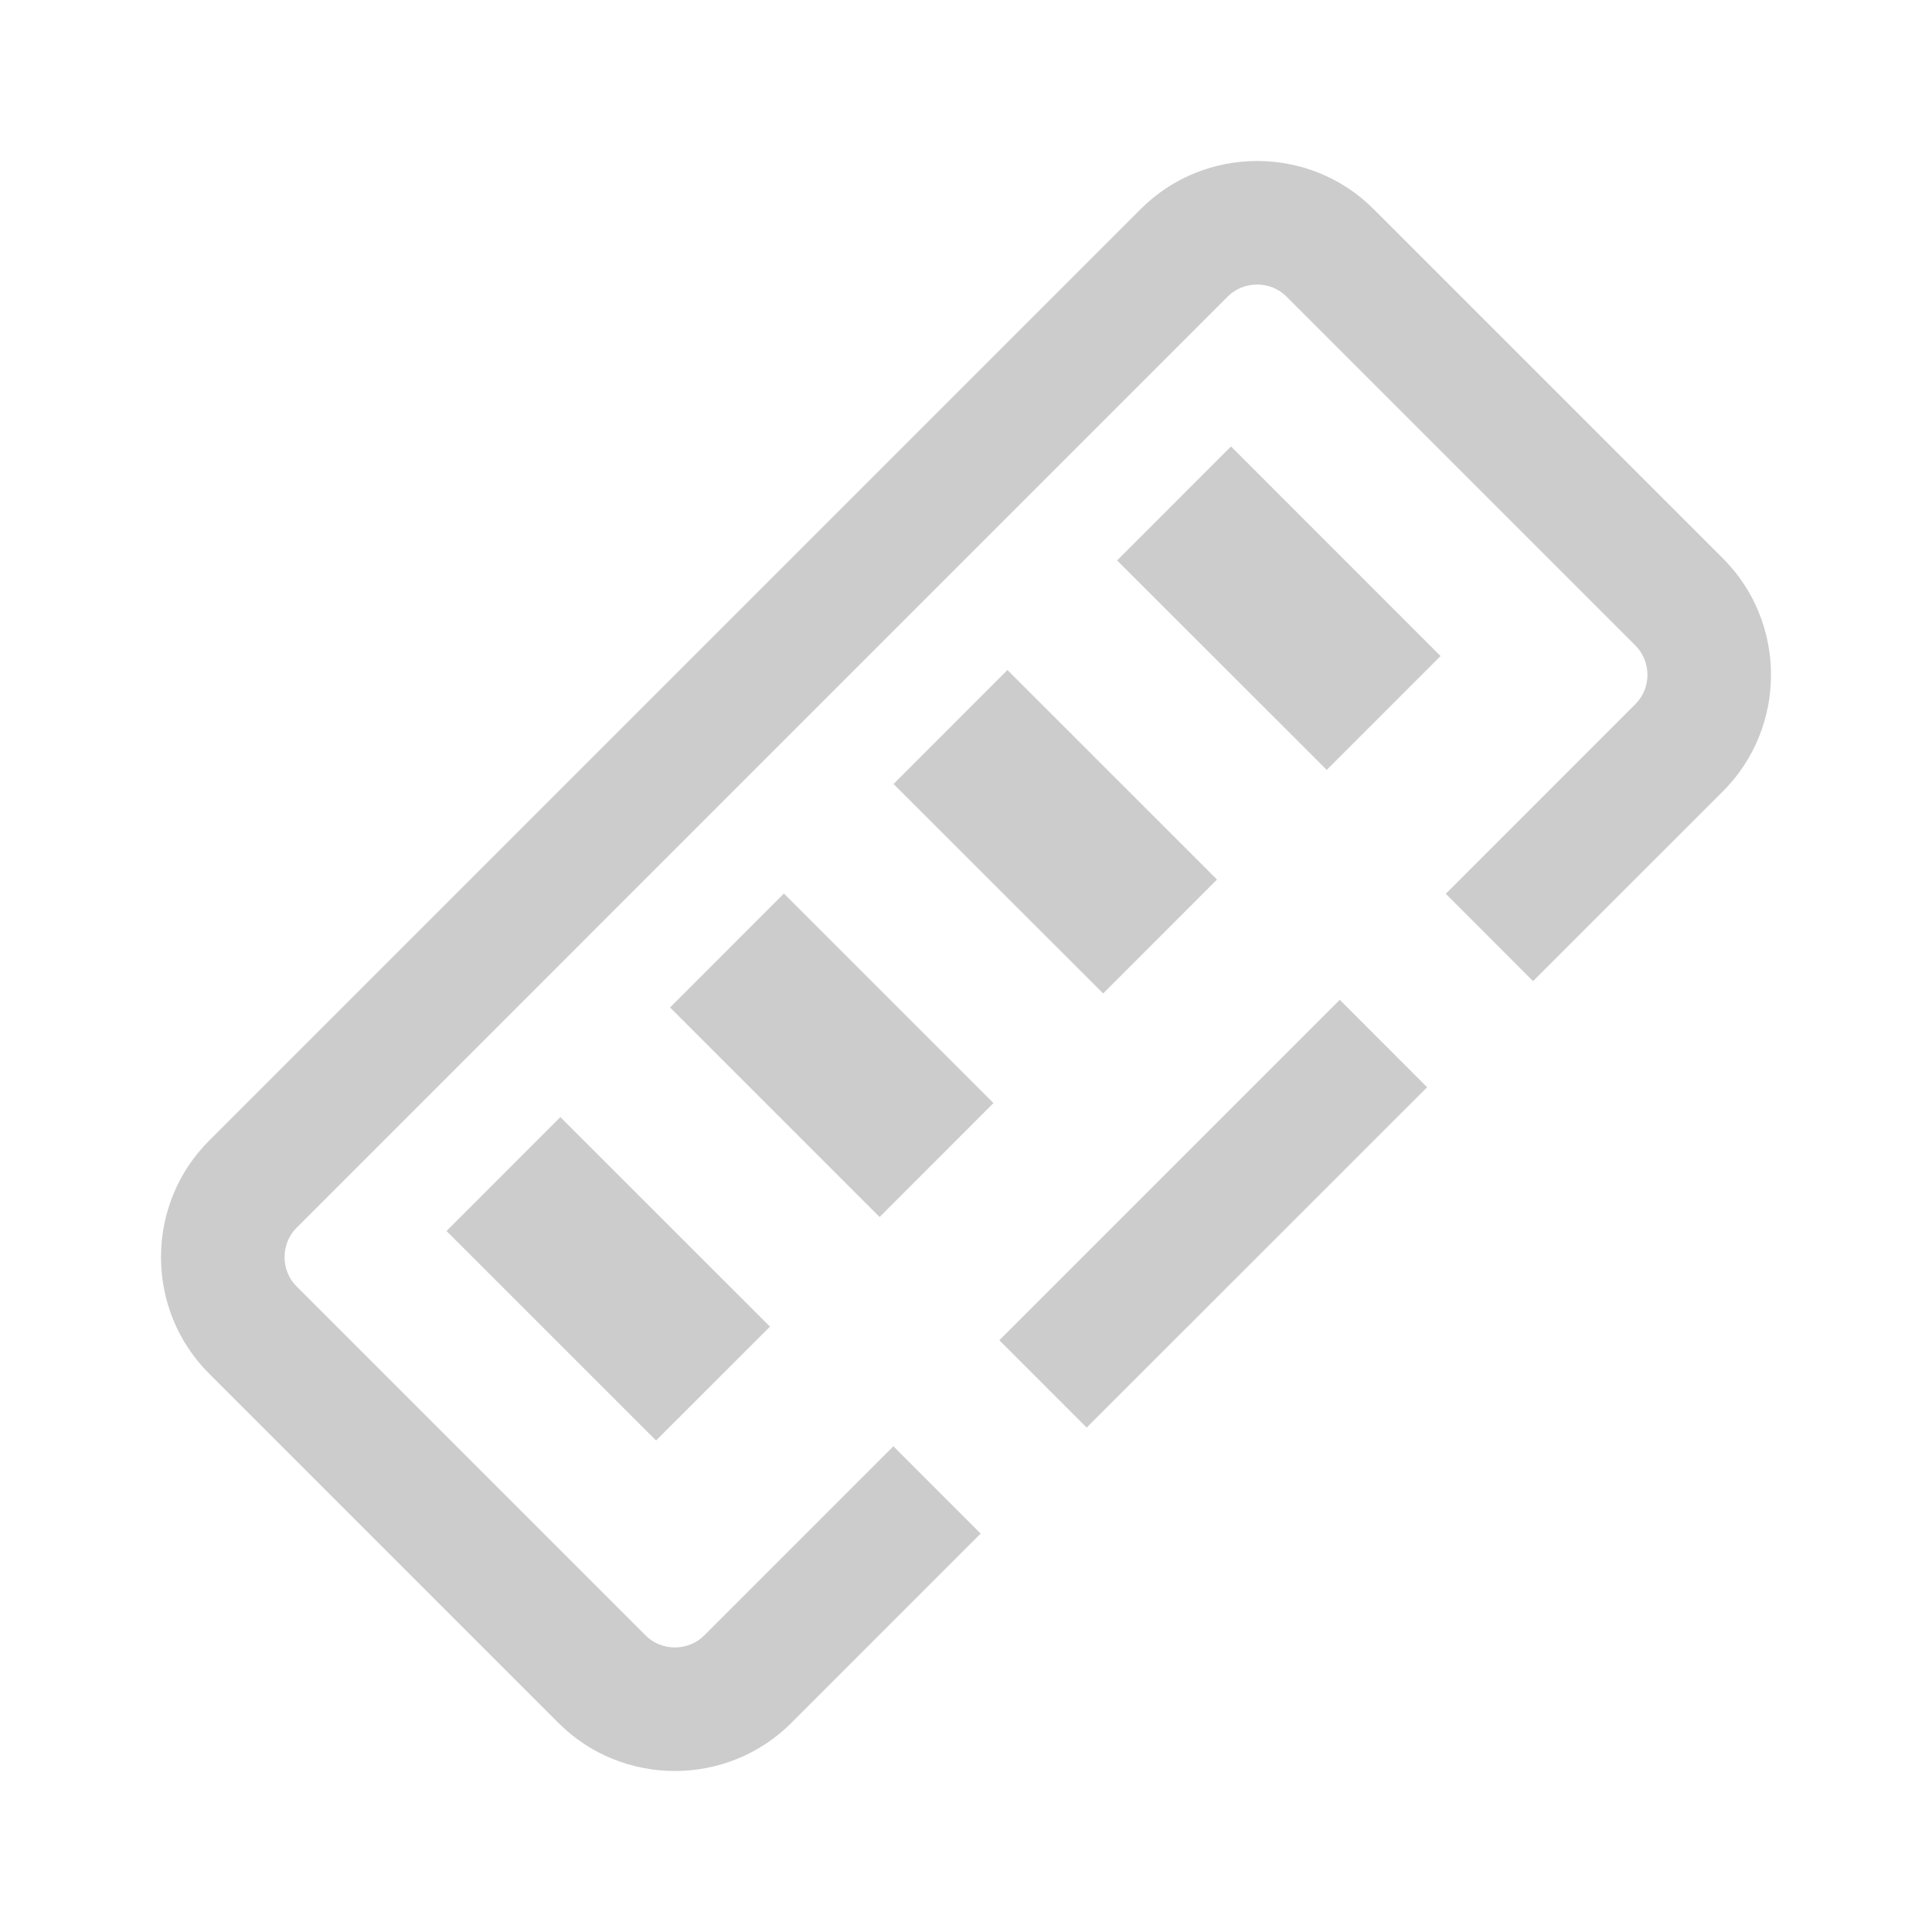 <?xml version="1.0" encoding="UTF-8" standalone="no"?>
<!-- Uploaded to: SVG Repo, www.svgrepo.com, Generator: SVG Repo Mixer Tools -->
<svg width="800px" height="800px" viewBox="0 0 24 24" version="1.1" xmlns="http://www.w3.org/2000/svg" xmlns:xlink="http://www.w3.org/1999/xlink">
    
    <title>icon/24/icon-memory</title>
    <desc>Created with Sketch.</desc>
    <defs>

</defs>
    <g id="Output-svg" stroke="none" stroke-width="1" fill="none" fill-rule="evenodd">
        <g id="out" transform="translate(-654, -106)" fill="#cccccc">
            <path d="M668.17,108.597 L656.597,120.17 C655.801,120.966 655.801,122.268 656.597,123.063 L660.937,127.403 C661.732,128.199 663.034,128.199 663.83,127.403 L666.182,125.051 L665.098,123.966 L662.746,126.318 C662.549,126.514 662.218,126.514 662.022,126.318 L657.682,121.978 C657.486,121.782 657.486,121.451 657.682,121.254 L669.254,109.681 C669.451,109.486 669.782,109.486 669.978,109.681 L674.318,114.021 C674.514,114.218 674.514,114.549 674.318,114.744 L671.96,117.103 L673.044,118.188 L675.403,115.83 C676.199,115.034 676.199,113.732 675.403,112.937 L671.063,108.597 C670.268,107.801 668.966,107.801 668.17,108.597 Z M670.643,118.42 L666.414,122.649 L667.499,123.734 L671.728,119.506 L670.643,118.42 Z M671.895,114.15 L670.481,115.564 L667.877,112.962 L669.292,111.546 L671.895,114.15 Z M669.118,116.926 L667.704,118.341 L665.1,115.739 L666.515,114.323 L669.118,116.926 Z M666.341,119.703 L664.927,121.118 L662.324,118.515 L663.738,117.1 L666.341,119.703 Z M663.565,122.48 L662.15,123.894 L659.547,121.292 L660.961,119.877 L663.565,122.48 Z" id="path">

</path>
        </g>
    </g>
</svg>